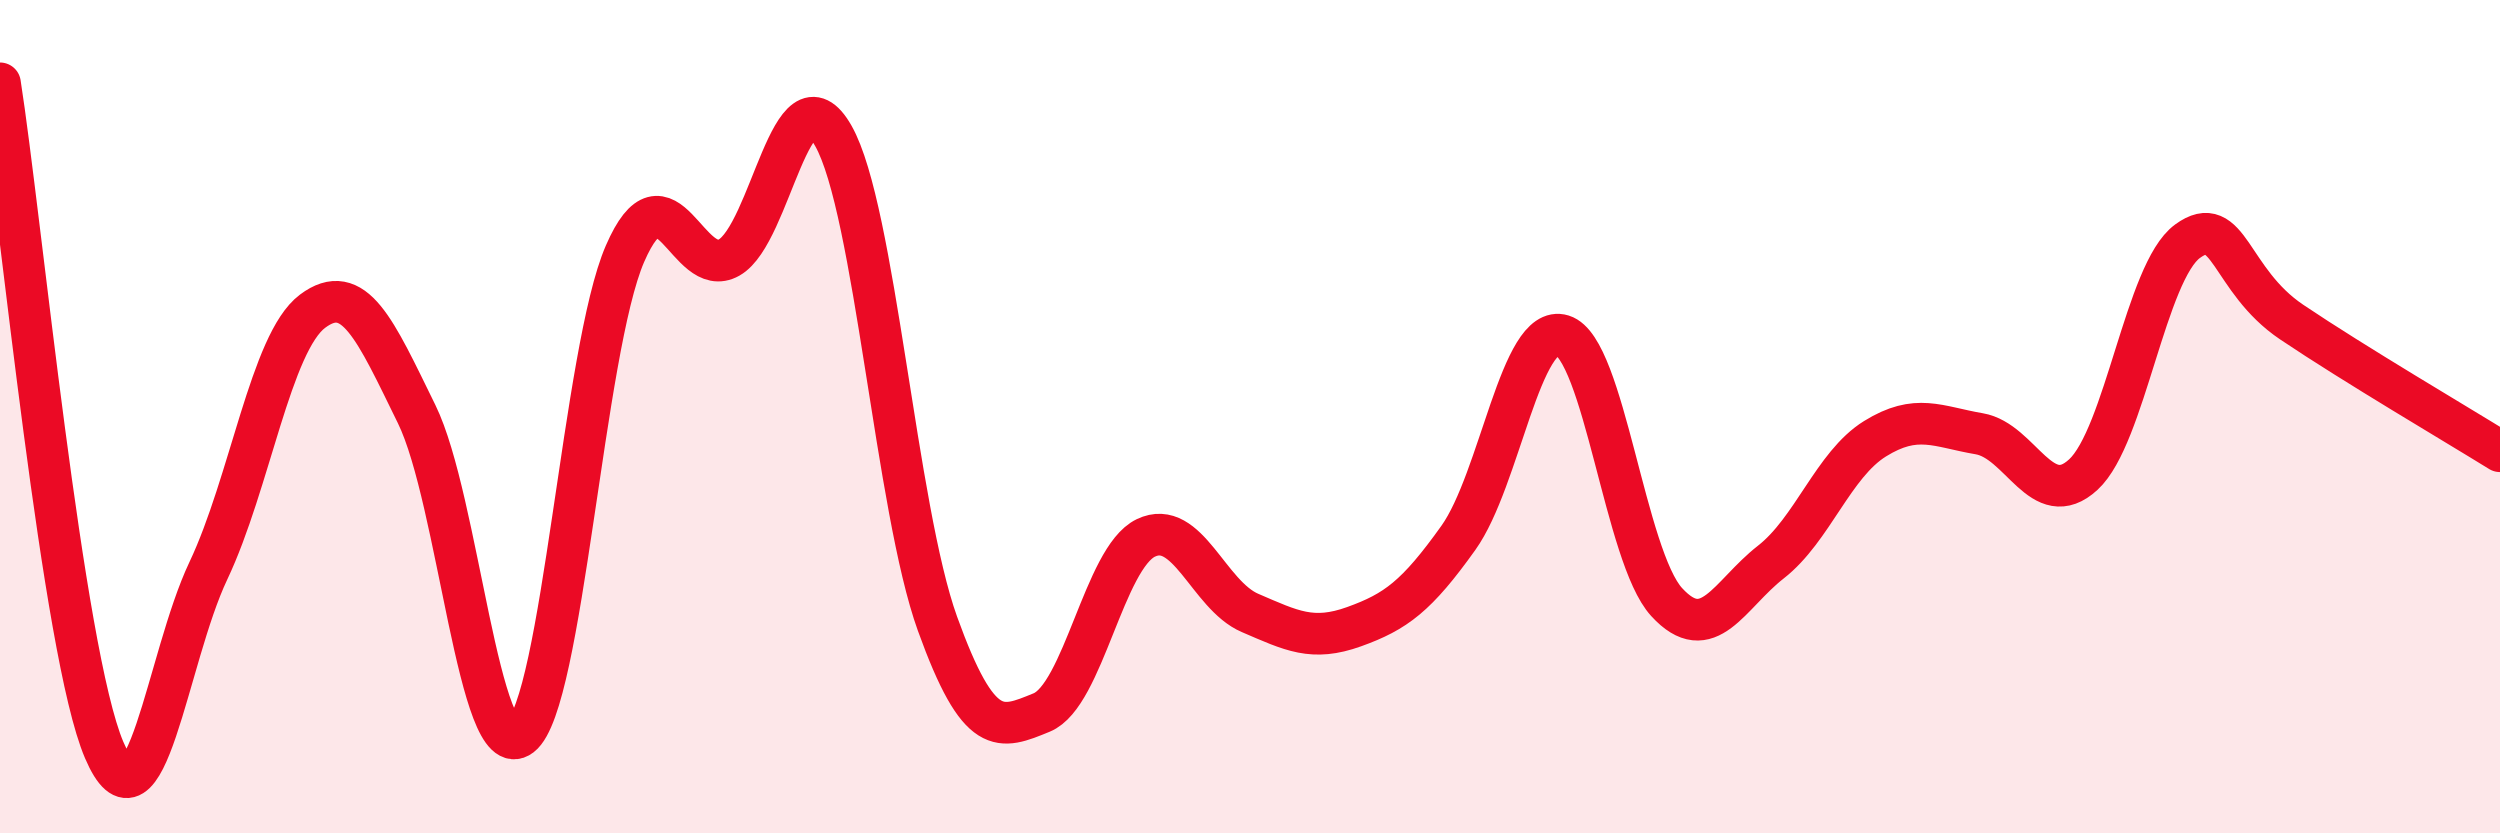 
    <svg width="60" height="20" viewBox="0 0 60 20" xmlns="http://www.w3.org/2000/svg">
      <path
        d="M 0,2 C 0.5,5.2 1.5,15.66 2.5,18 C 3.5,20.34 4,15.81 5,13.7 C 6,11.59 6.5,8.22 7.5,7.47 C 8.5,6.72 9,7.9 10,9.94 C 11,11.98 11.5,18.43 12.5,17.66 C 13.5,16.89 14,8.39 15,6.09 C 16,3.79 16.5,6.75 17.5,6.18 C 18.5,5.61 19,1.5 20,3.26 C 21,5.02 21.5,12.2 22.5,14.97 C 23.5,17.74 24,17.51 25,17.1 C 26,16.69 26.5,13.39 27.5,12.91 C 28.5,12.43 29,14.28 30,14.71 C 31,15.14 31.5,15.4 32.5,15.04 C 33.5,14.68 34,14.31 35,12.91 C 36,11.51 36.5,7.74 37.5,8.05 C 38.5,8.36 39,13.36 40,14.45 C 41,15.54 41.5,14.27 42.5,13.49 C 43.5,12.71 44,11.15 45,10.53 C 46,9.91 46.5,10.24 47.5,10.41 C 48.5,10.58 49,12.31 50,11.39 C 51,10.47 51.5,6.52 52.5,5.79 C 53.5,5.06 53.5,6.72 55,7.73 C 56.5,8.74 59,10.21 60,10.83L60 20L0 20Z"
        fill="#EB0A25"
        opacity="0.1"
        stroke-linecap="round"
        stroke-linejoin="round"
      />
      <path
        d="M 0,2 C 0.5,5.2 1.5,15.66 2.5,18 C 3.5,20.34 4,15.81 5,13.7 C 6,11.59 6.5,8.22 7.5,7.47 C 8.5,6.72 9,7.9 10,9.94 C 11,11.98 11.5,18.43 12.5,17.66 C 13.5,16.89 14,8.39 15,6.09 C 16,3.79 16.5,6.75 17.5,6.18 C 18.5,5.61 19,1.5 20,3.26 C 21,5.02 21.5,12.2 22.5,14.97 C 23.5,17.74 24,17.51 25,17.1 C 26,16.69 26.5,13.39 27.5,12.91 C 28.5,12.43 29,14.28 30,14.71 C 31,15.14 31.5,15.4 32.5,15.04 C 33.5,14.68 34,14.31 35,12.91 C 36,11.51 36.5,7.74 37.5,8.05 C 38.5,8.36 39,13.36 40,14.45 C 41,15.54 41.5,14.27 42.5,13.49 C 43.5,12.71 44,11.15 45,10.53 C 46,9.91 46.5,10.24 47.5,10.41 C 48.5,10.58 49,12.31 50,11.39 C 51,10.47 51.5,6.52 52.5,5.79 C 53.5,5.06 53.5,6.72 55,7.73 C 56.5,8.74 59,10.21 60,10.83"
        stroke="#EB0A25"
        stroke-width="1"
        fill="none"
        stroke-linecap="round"
        stroke-linejoin="round"
      />
    </svg>
  